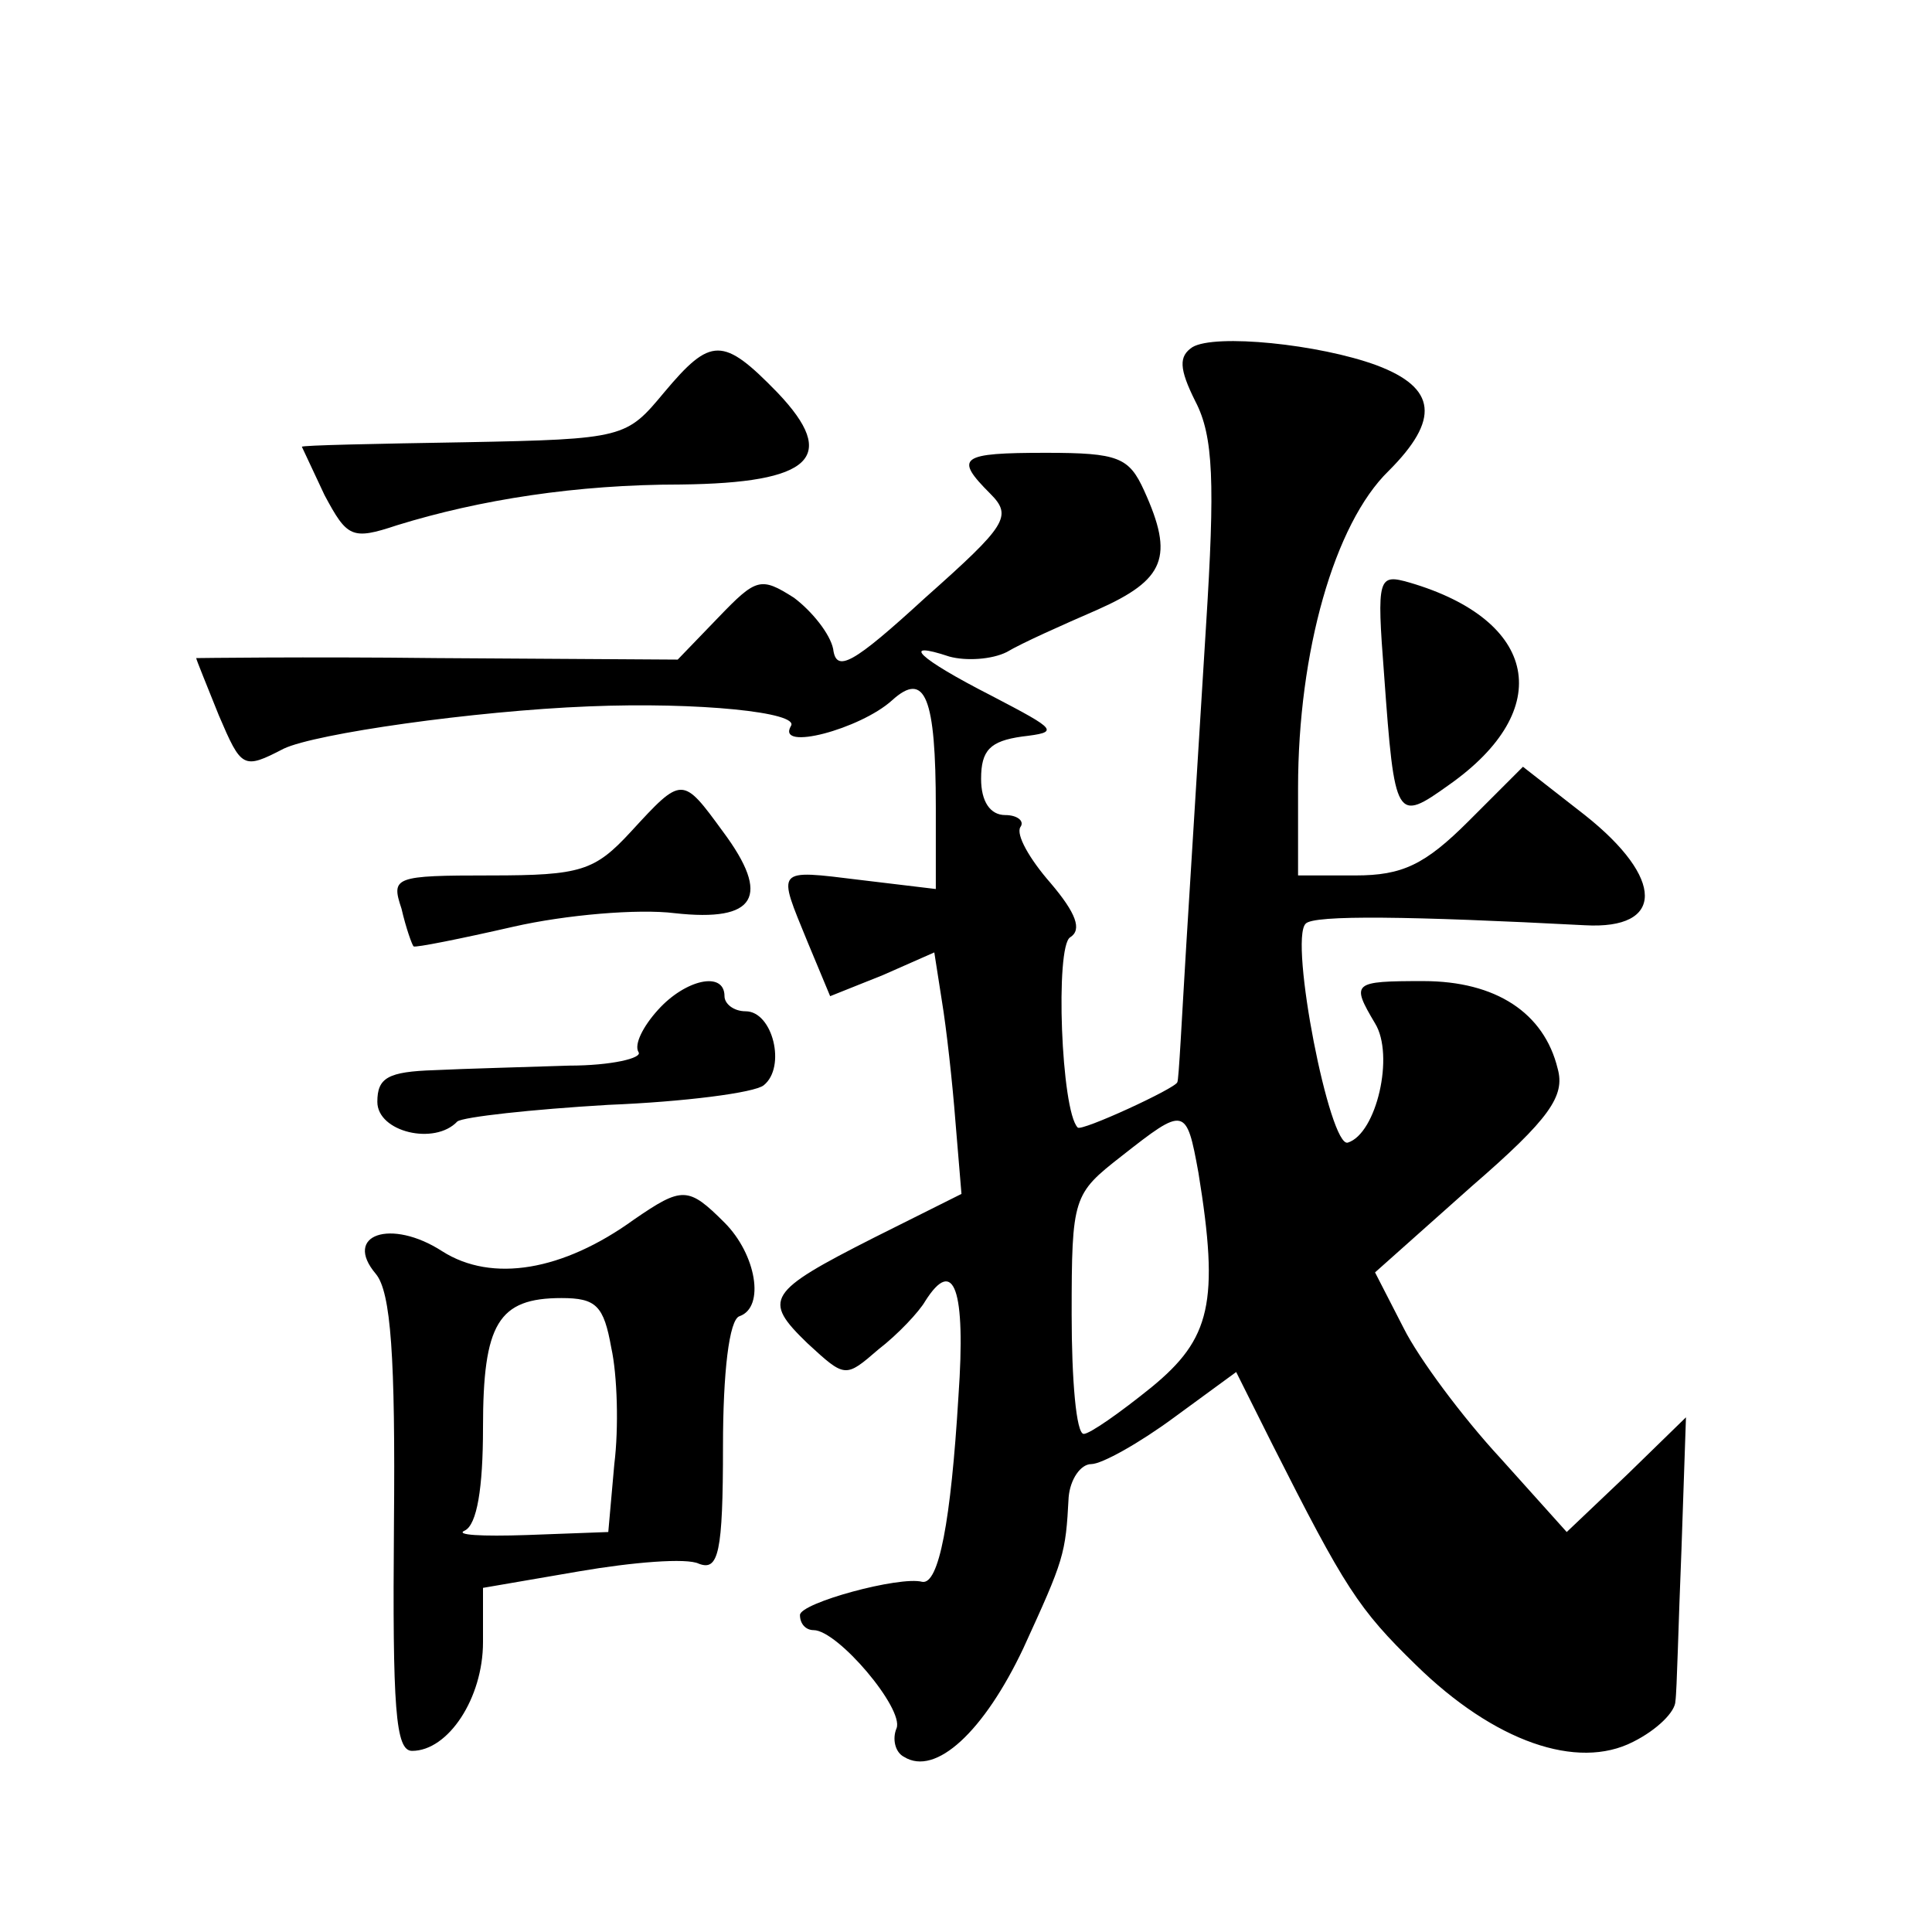 <?xml version="1.0" standalone="no"?>
<!DOCTYPE svg PUBLIC "-//W3C//DTD SVG 20010904//EN"
 "http://www.w3.org/TR/2001/REC-SVG-20010904/DTD/svg10.dtd">
<svg version="1.0" xmlns="http://www.w3.org/2000/svg"
 width="128pt" height="128pt" viewBox="0 0 128 128"
 preserveAspectRatio="xMidYMid meet">
<g transform="translate(0,128) scale(0.1,-0.1)"
fill="#0" stroke="none">
<path d="M790 1050 c-9 -6 -9 -14 2 -36 12 -23 13 -54 7 -149 -4 -66 -10 -160 -13
-210 -3 -49 -5 -91 -6 -92 -1 -4 -64 -33 -66 -30 -11 11 -15 120 -5 126 8 5 4 16
-13 36 -14 16 -23 32 -20 37 3 4 -2 8 -10 8 -10 0 -16 9 -16 24 0 19 6 25 27 28
25 3 24 4 -20 27 -49 25 -61 37 -28 26 11 -3 28 -2 38 3 10 6 37 18 60 28 45 20
51 35 31 79 -10 22 -17 25 -65 25 -57 0 -61 -3 -37 -27 15 -15 11 -21 -43 -69 -48
-44 -59 -50 -61 -34 -2 10 -14 25 -26 34 -22 14 -25 13 -50 -13 l-27 -28 -160 1
c-87 1 -159 0 -159 0 0 -1 7 -18 15 -38 15 -35 16 -36 43 -22 21 10 126 25 202
28 73 3 140 -4 134 -13 -10 -17 46 -2 67 17 22 20 29 2 29 -71 l0 -54 -50 6 c-57
7 -55 8 -35 -41 l15 -36 35 14 34 15 5 -32 c3 -18 7 -54 9 -80 l4 -48 -58 -29 c-71
-36 -74 -41 -44 -70 25 -23 25 -23 47 -4 13 10 27 25 31 32 19 30 27 8 22 -63 -5
-83 -13 -125 -24 -123 -15 4 -81 -14 -81 -22 0 -6 4 -10 9 -10 16 0 60 -52 55 -65
-3 -7 -1 -16 5 -19 21 -13 53 17 79 72 27 59 28 62 30 100 1 12 8 22 15 22 7 0
32 14 55 31 l41 30 24 -48 c48 -95 57 -109 95 -146 52 -51 107 -70 144 -51 16 8
28 20 28 27 1 6 2 52 4 100 l3 88 -39 -38 -40 -38 -44 49 c-25 27 -54 66 -64 86
l-19 37 64 57 c52 45 62 60 57 78 -9 37 -41 58 -89 58 -47 0 -48 -1 -32 -28 13
-21 1 -73 -18 -79 -12 -4 -39 134 -28 145 5 6 70 5 185 -1 53 -3 53 31 0 73 l-41
32 -36 -36 c-29 -29 -44 -36 -75 -36 l-38 0 0 58 c0 90 24 175 60 210 34 34 32
55 -8 70 -38 14 -107 21 -122 12z m4 -547 c14 -86 8 -110 -31 -142 -21 -17 -41
-31 -45 -31 -5 0 -8 36 -8 79 0 78 1 80 33 105 42 33 43 33 51 -11z M440 1020 c-25
-30 -26 -31 -132 -33 -60 -1 -108 -2 -108 -3 0 0 7 -15 15 -32 15 -28 18 -30 48
-20 55 17 119 27 188 27 87 1 105 18 64 61 -36 37 -44 37 -75 0z M917 833 c7 -97
8 -98 43 -73 71 50 59 109 -26 134 -21 6 -22 4 -17 -61z M418 729 c-24 -26 -33
-29 -93 -29 -64 0 -66 -1 -59 -22 3 -13 7 -24 8 -25 1 -1 31 5 66 13 35 8 83 12
107 9 54 -6 64 11 32 54 -27 37 -27 37 -61 0z M436 611 c-10 -11 -16 -23 -13 -28
3 -4 -18 -9 -46 -9 -29 -1 -69 -2 -89 -3 -31 -1 -38 -5 -38 -21 0 -20 38 -29 53
-13 4 3 49 8 100 11 50 2 97 8 103 13 15 12 6 49 -12 49 -8 0 -14 5 -14 10 0 17
-26 11 -44 -9z M420 472 c-47 -34 -94 -42 -127 -21 -34 22 -66 11 -44 -15 10 -12
13 -55 12 -166 -1 -122 1 -150 12 -150 24 0 47 35 47 72 l0 36 64 11 c35 6 71 9
79 5 13 -5 16 7 16 78 0 48 4 84 11 86 17 6 11 41 -10 62 -24 24 -28 24 -60 2z
m-15 -85 c4 -18 5 -53 2 -77 l-4 -45 -54 -2 c-30 -1 -48 0 -41 3 8 4 12 28 12 68
0 69 10 86 52 86 23 0 28 -5 33 -33z"/>
</g>
</svg>
